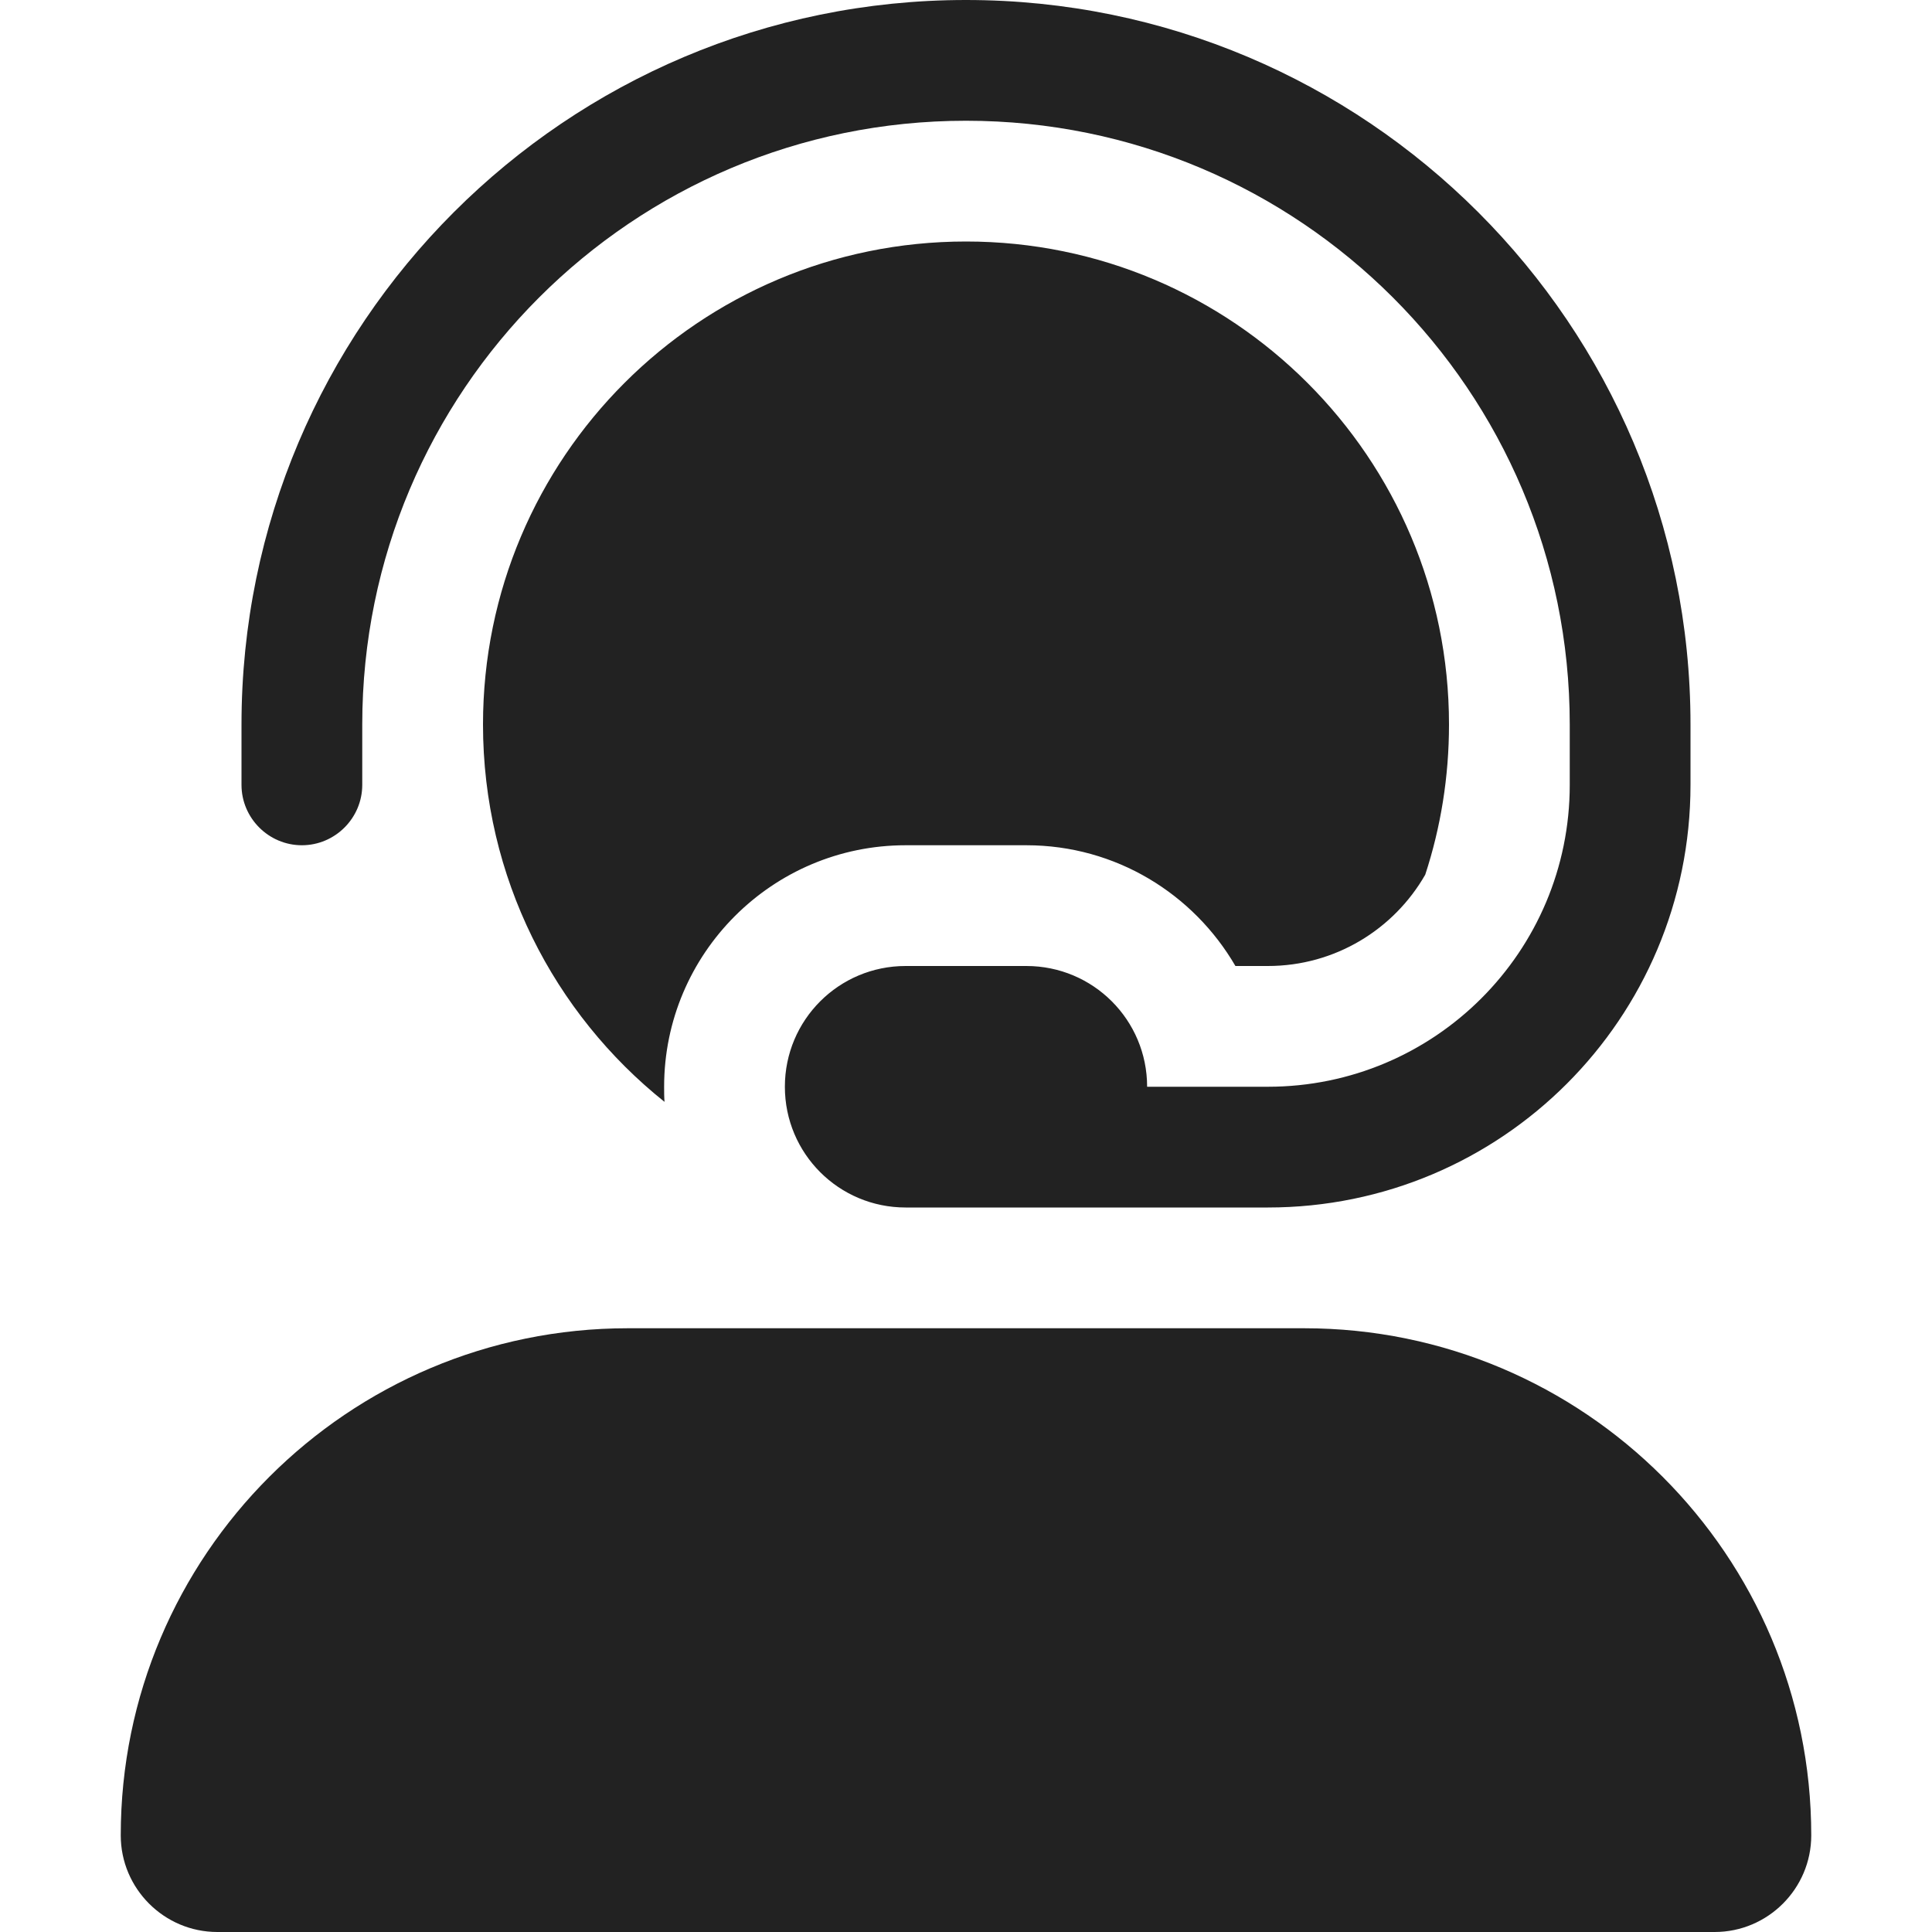 <svg width="80" height="80" viewBox="0 0 80 80" fill="none" xmlns="http://www.w3.org/2000/svg">
<path d="M40 5C26.188 5 15 16.188 15 30V32.5C15 33.875 13.875 35 12.5 35C11.125 35 10 33.875 10 32.5V30C10 13.438 23.438 0 40 0C56.562 0 70 13.438 70 30V32.5C70 42.172 62.172 50 52.5 50H42.5H40H37.5C34.734 50 32.5 47.766 32.5 45C32.5 42.234 34.734 40 37.5 40H42.5C45.266 40 47.5 42.234 47.5 45H52.5C59.406 45 65 39.406 65 32.5V30C65 16.188 53.812 5 40 5ZM20 30C20 18.953 28.953 10 40 10C51.047 10 60 18.953 60 30C60 32.172 59.656 34.266 59.016 36.219C57.719 38.484 55.281 40 52.5 40H51.156C49.422 37.016 46.203 35 42.5 35H37.5C31.984 35 27.5 39.484 27.5 45C27.5 45.219 27.5 45.422 27.516 45.625C22.938 41.969 20 36.328 20 30ZM40 55H42.5H52.5H54C65.594 55 75 64.406 75 76C75 78.203 73.203 80 71 80H9C6.797 80 5 78.203 5 76C5 64.406 14.406 55 26 55H37.5H40Z" fill="#222222"/>
</svg>
